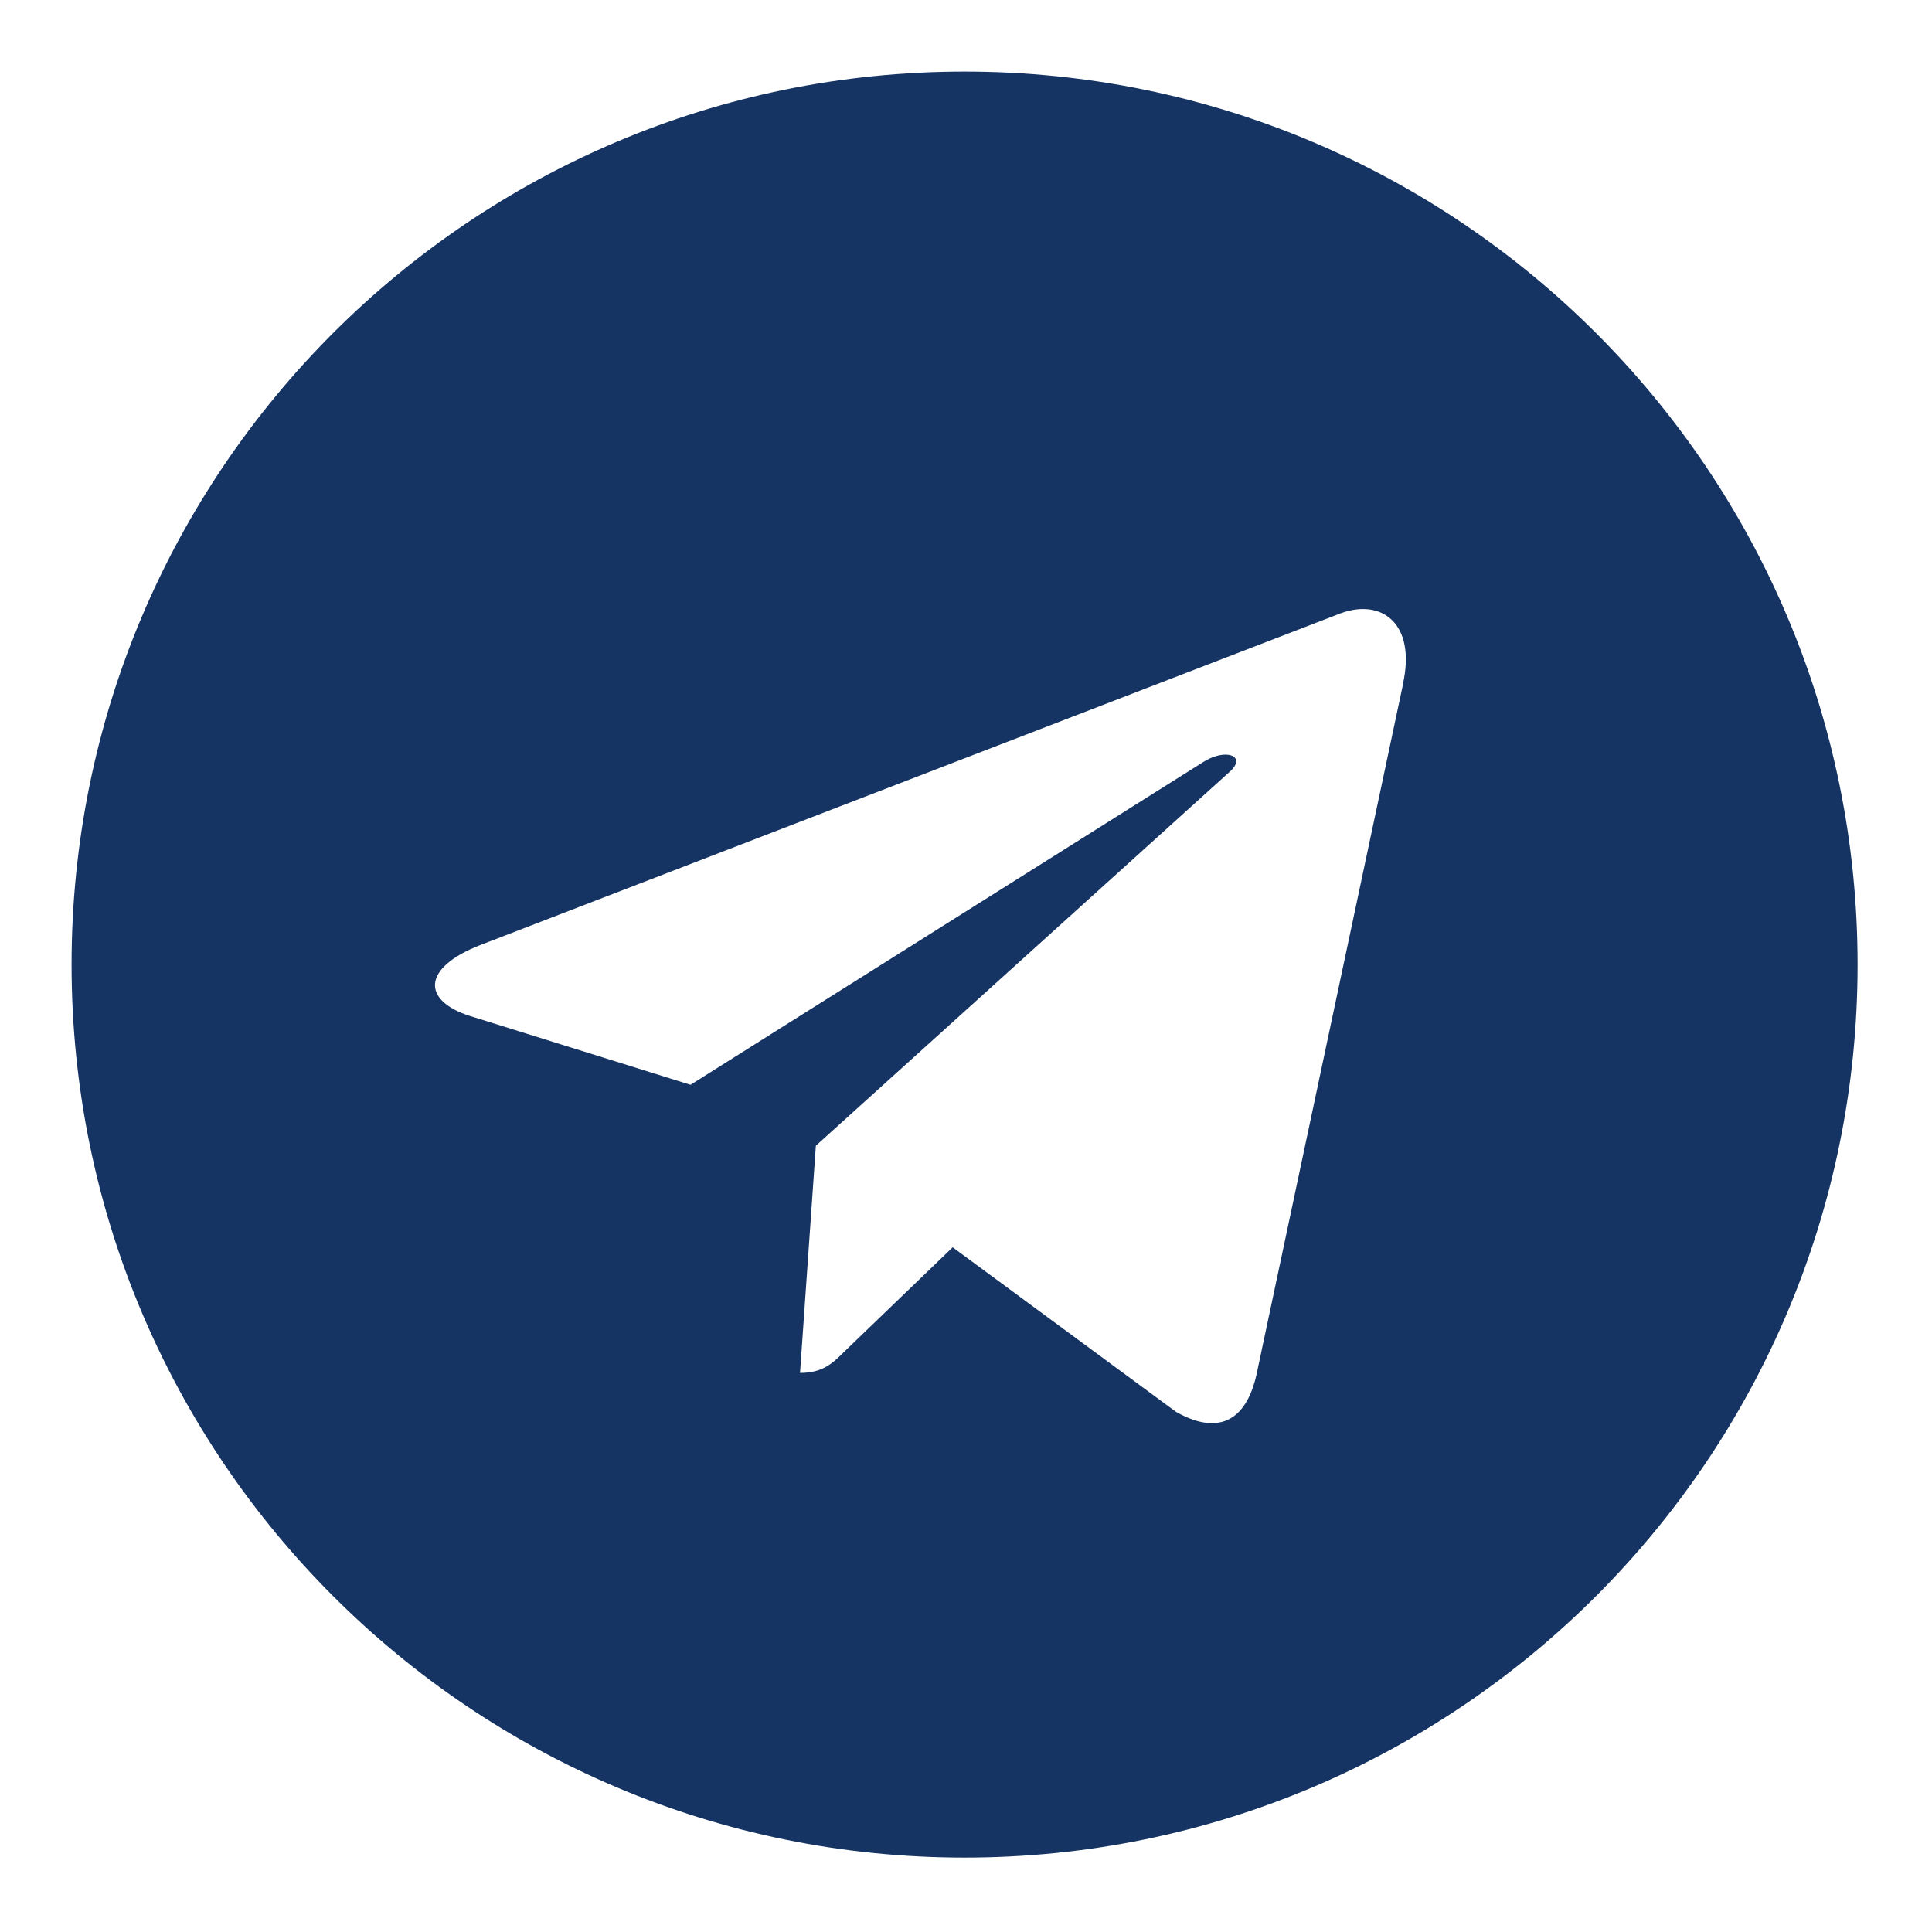 <?xml version="1.0" encoding="UTF-8"?> <svg xmlns="http://www.w3.org/2000/svg" width="45" height="45" viewBox="0 0 45 45" fill="none"> <path d="M22.466 1.667C10.976 1.667 1.667 10.977 1.667 22.467C1.667 33.956 10.977 43.267 22.466 43.267C33.958 43.267 43.267 33.956 43.267 22.467C43.267 10.977 33.956 1.667 22.466 1.667ZM32.683 15.917L29.269 32.004C29.017 33.145 28.337 33.421 27.39 32.884L22.19 29.052L19.682 31.467C19.405 31.744 19.171 31.978 18.634 31.978L19.003 26.686L28.639 17.979C29.059 17.61 28.547 17.401 27.993 17.77L16.083 25.267L10.95 23.665C9.835 23.313 9.809 22.55 11.185 22.013L31.239 14.28C32.17 13.944 32.983 14.506 32.681 15.915L32.683 15.917Z" fill="#153463"></path> </svg> 